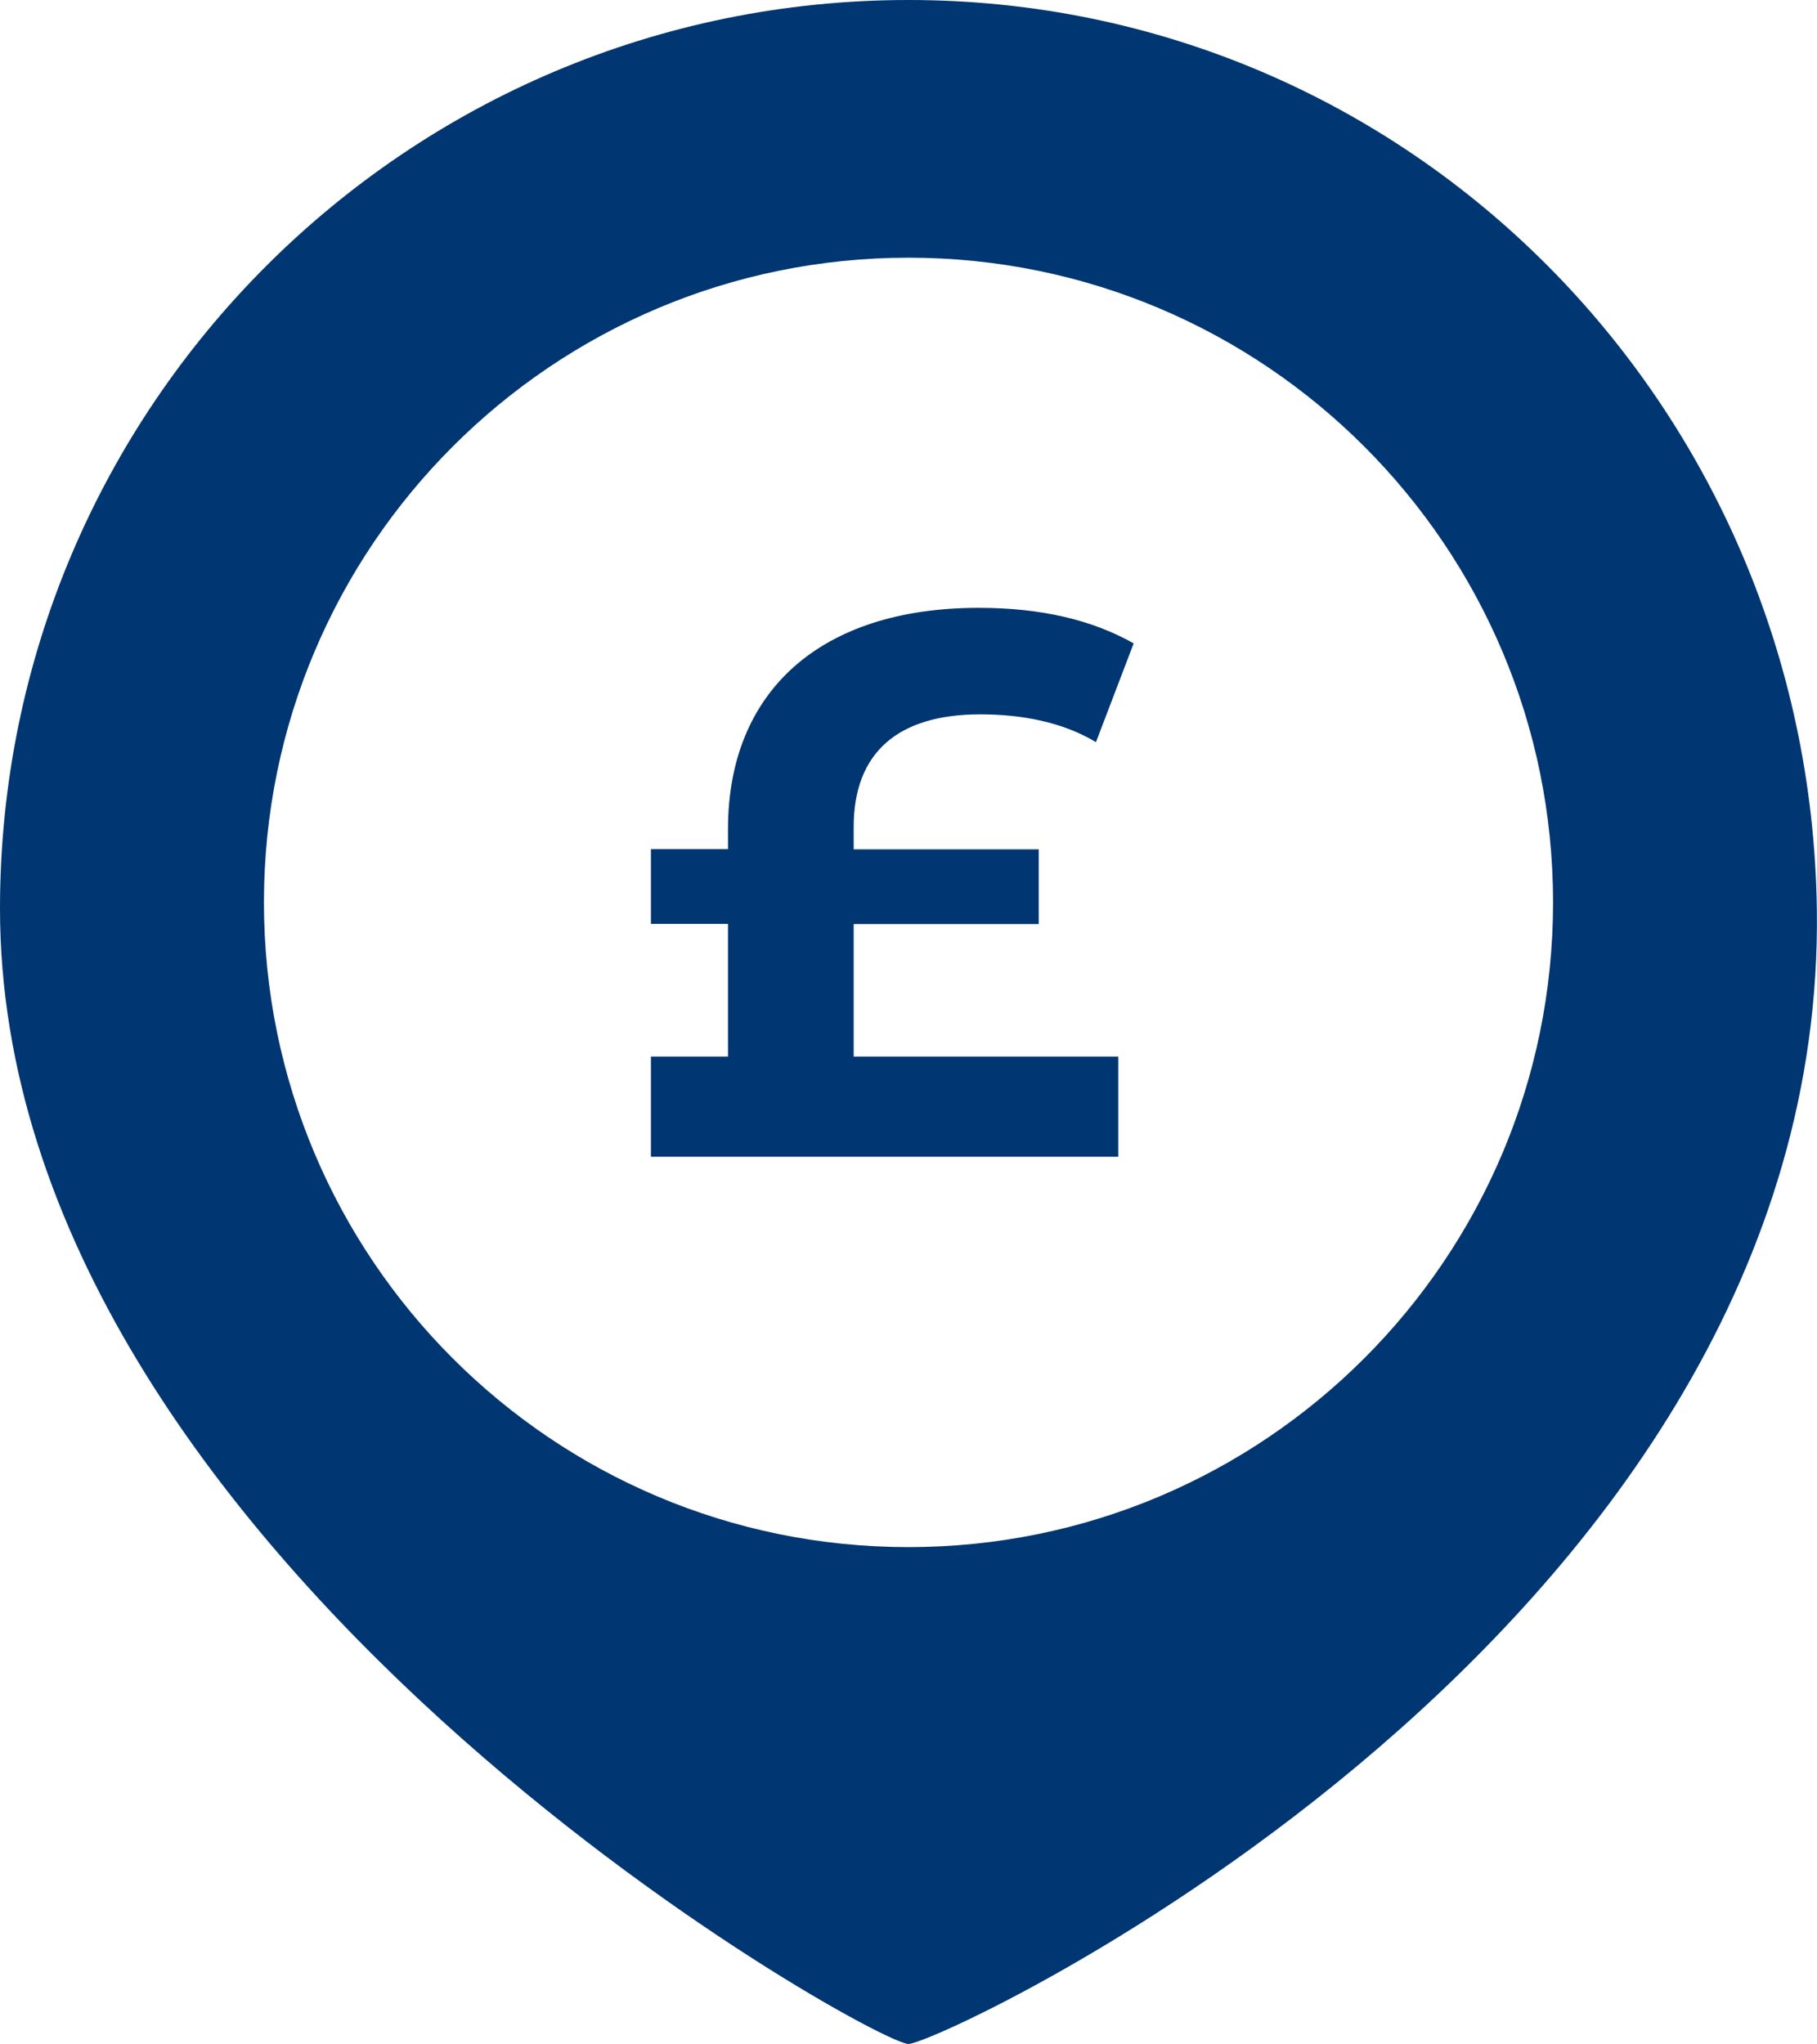 <?xml version="1.0" encoding="UTF-8"?><svg id="Layer_2" xmlns="http://www.w3.org/2000/svg" viewBox="0 0 109.87 123.58"><defs><style>.cls-1,.cls-2{fill:#003671;}.cls-2{fill-rule:evenodd;}</style></defs><g id="Layer_1-2"><g><path class="cls-2" d="M54.93,0c30.34,0,54.49,24.6,54.93,54.93,.64,43.75-52.96,68.65-54.93,68.65C52.81,123.58,0,94.21,0,54.93,0,24.59,24.6,0,54.93,0h0Zm0,15.58c21.53,0,38.98,17.45,38.98,38.98s-17.45,38.98-38.98,38.98S15.96,76.09,15.96,54.56,33.41,15.58,54.94,15.58h0Z"/><path class="cls-1" d="M51.63,63.88h15.99v6.06h-28.26v-6.06h4.66v-8.02h-4.66v-4.52h4.66v-1.21c0-8.3,5.55-13.38,15.16-13.38,3.82,0,6.9,.75,9.37,2.15l-2.28,5.97c-2.01-1.21-4.48-1.68-7-1.68-4.94,0-7.65,2.28-7.65,6.81v1.35h11.19v4.52h-11.19v8.02Z"/></g></g></svg>